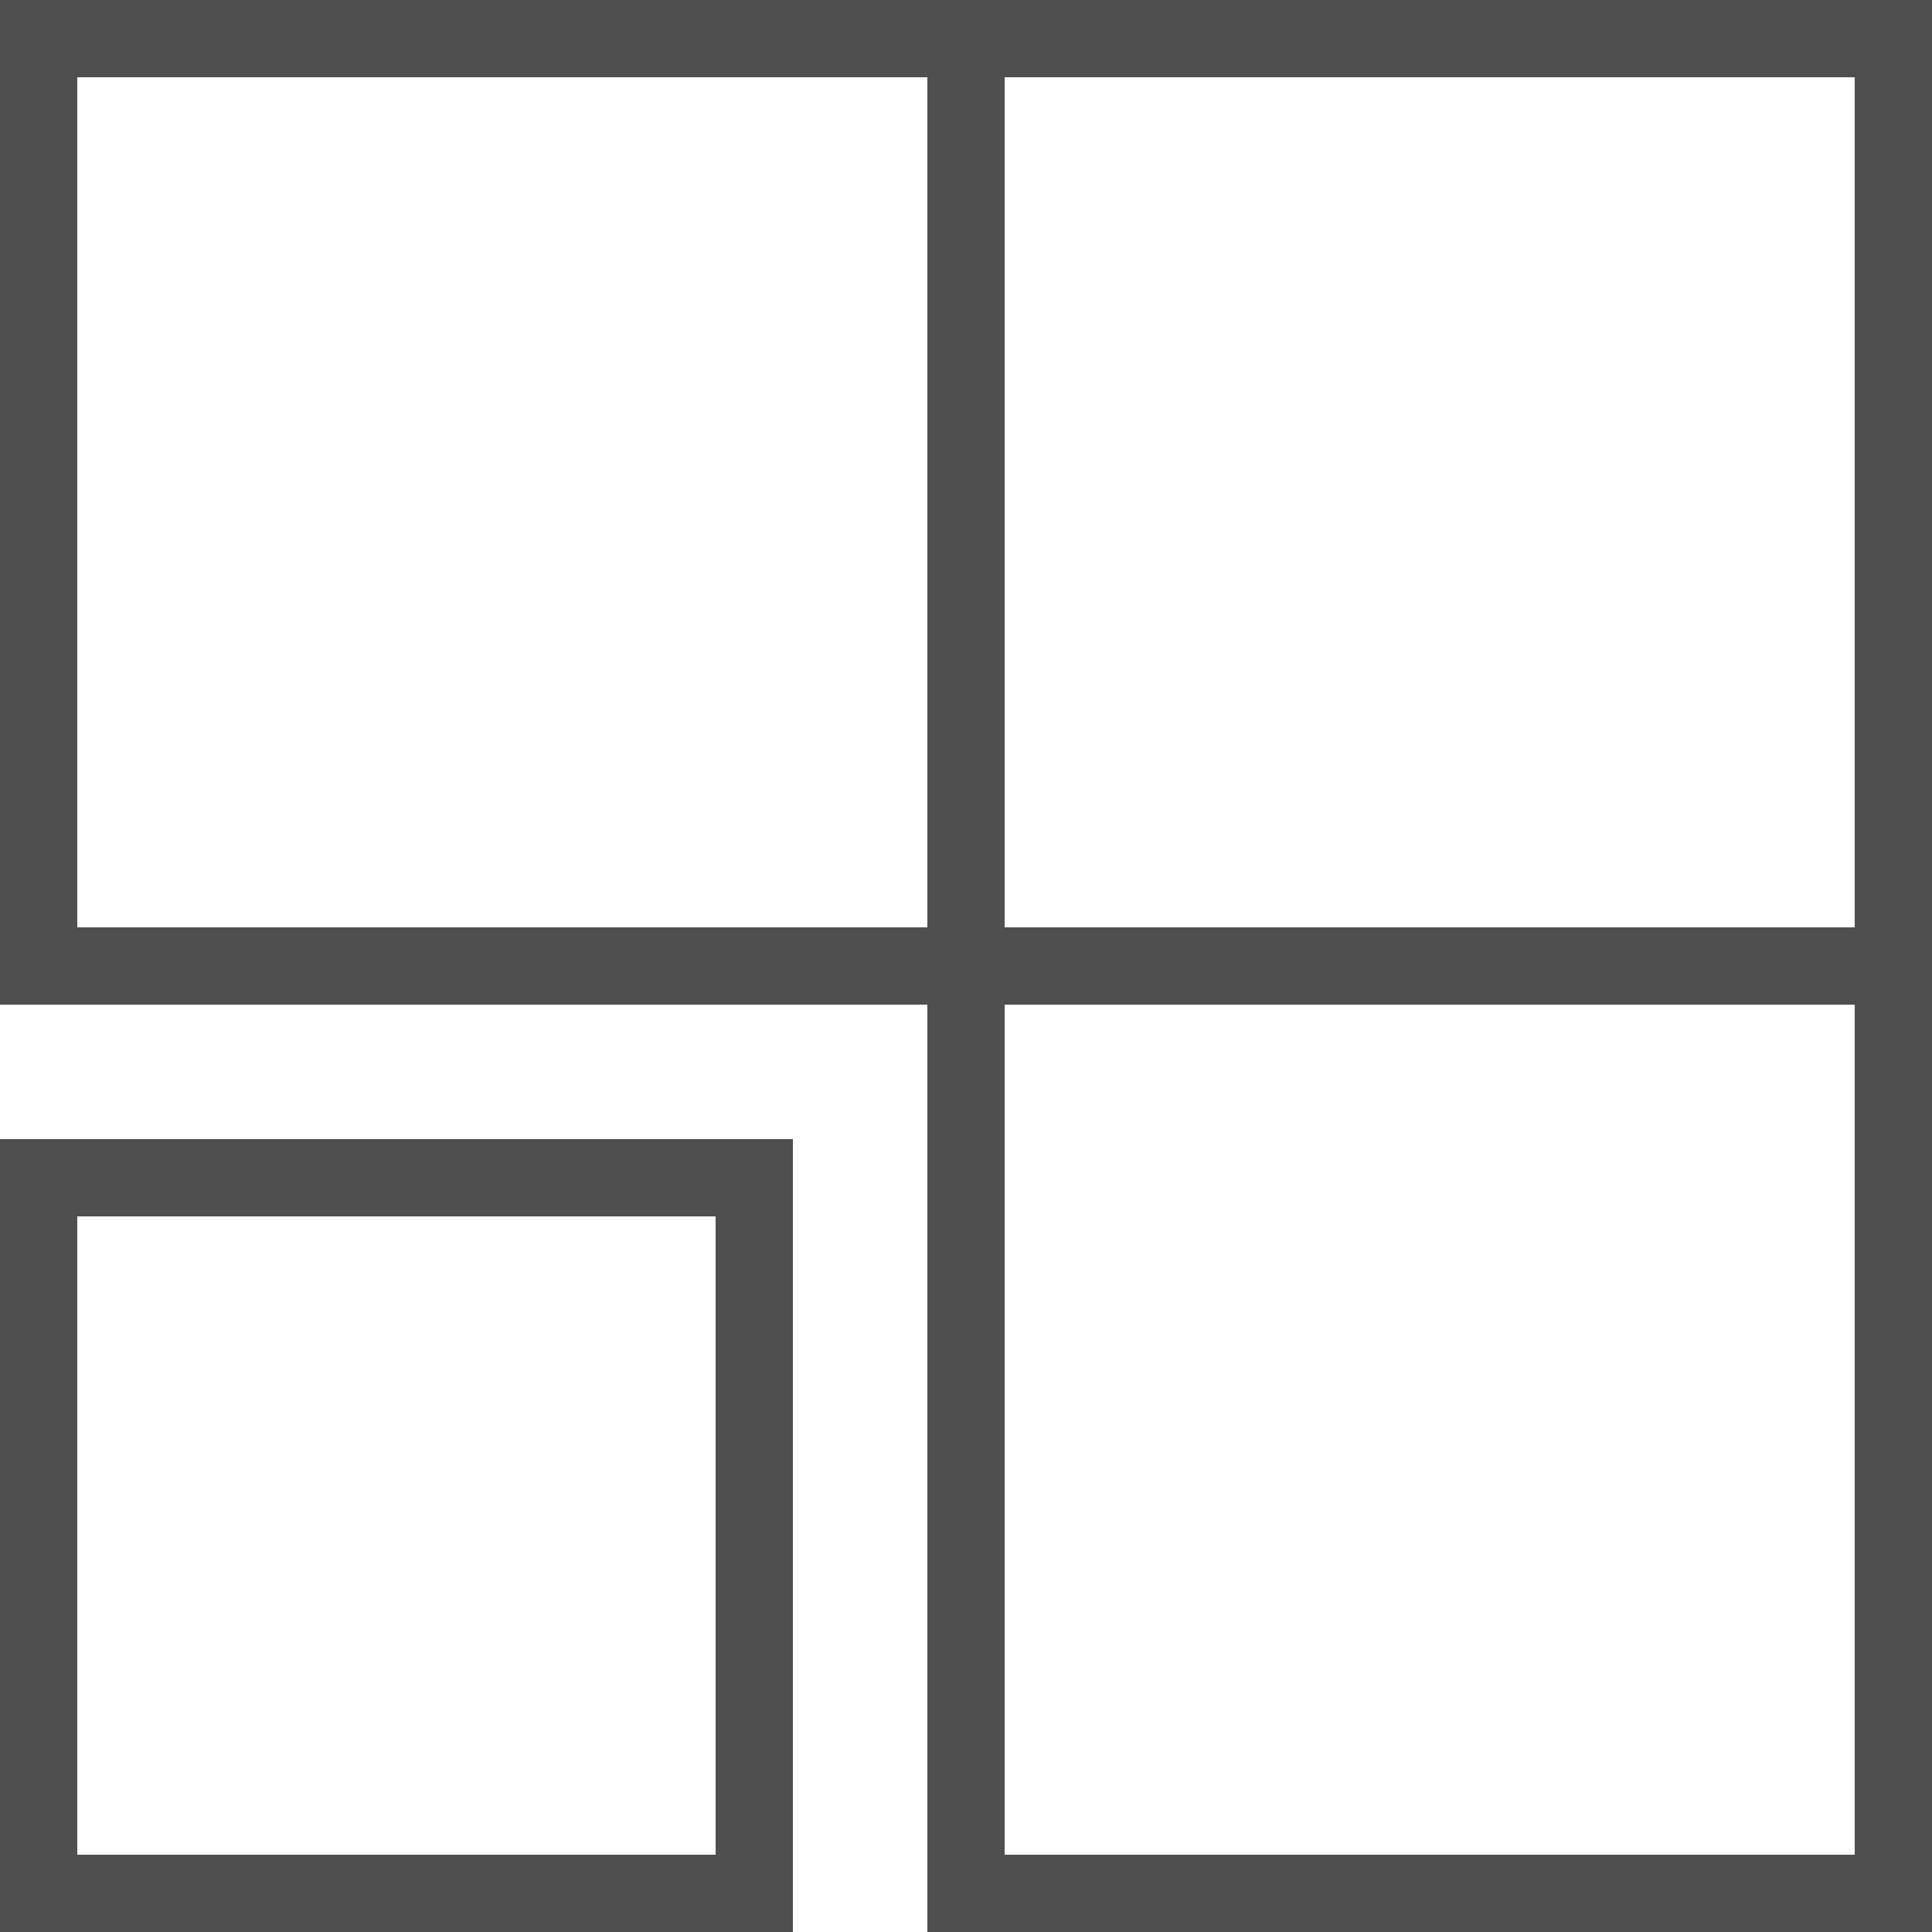 <svg xmlns="http://www.w3.org/2000/svg" width="25" height="25" viewBox="0 0 25 25">
  <title>peoducts-img-deco2</title>
  <g id="9e1c39c3-8977-4fbf-9efe-8ee011b07d0c" data-name="圖層 2">
    <g id="a4022c06-5cf1-4076-bf88-081f0b25df18" data-name="圖層 1">
      <g>
        <rect x="0.5" y="0.5" width="12" height="12" fill="none" stroke="#4f4f4f" stroke-miterlimit="10"/>
        <rect x="12.5" y="0.5" width="12" height="12" fill="none" stroke="#4f4f4f" stroke-miterlimit="10"/>
        <rect x="0.5" y="15.24" width="9.26" height="9.26" fill="none" stroke="#4f4f4f" stroke-miterlimit="10"/>
        <rect x="12.5" y="12.5" width="12" height="12" fill="none" stroke="#4f4f4f" stroke-miterlimit="10"/>
      </g>
    </g>
  </g>
</svg>
